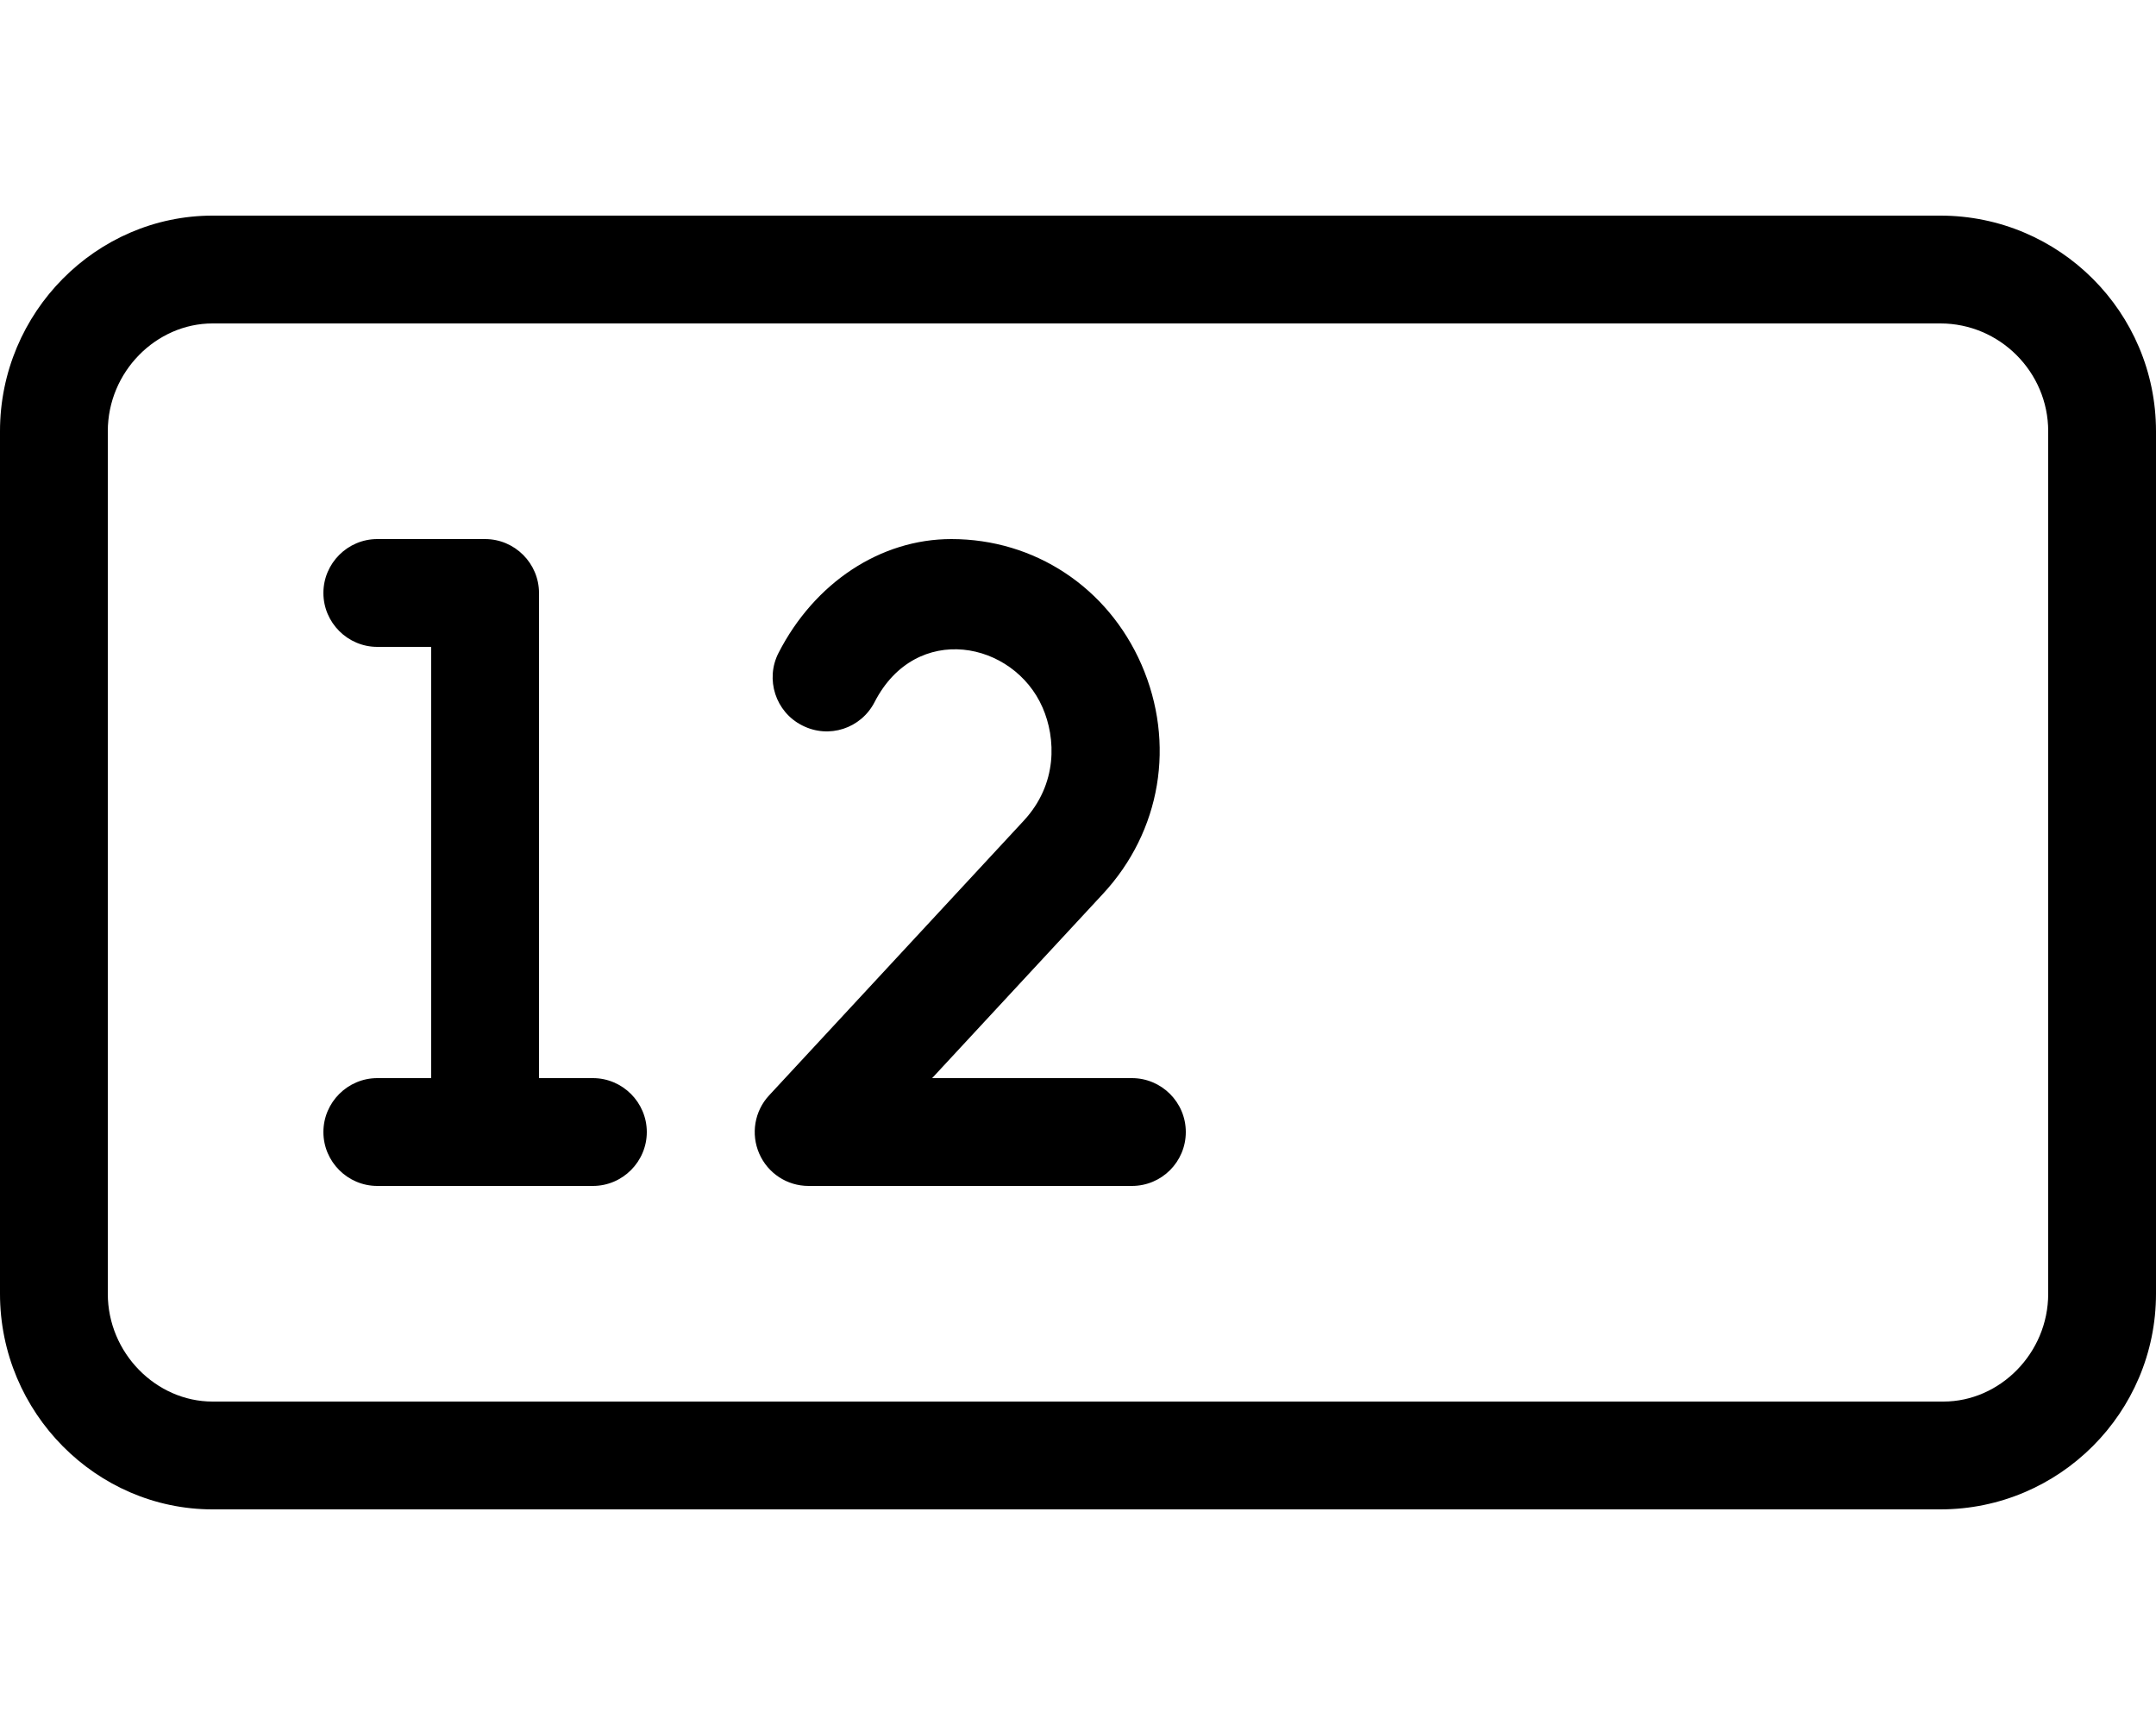 <svg xmlns="http://www.w3.org/2000/svg" viewBox="0 0 640 512"><!--! Font Awesome Pro 6.0.0-alpha3 by @fontawesome - https://fontawesome.com License - https://fontawesome.com/license (Commercial License) --><path d="M576 64H63.1C28.65 64 0 92.65 0 128v256c0 35.35 28.65 64 63.1 64H576C611.3 448 640 419.3 640 384V128C640 92.65 611.3 64 576 64zM608 384c0 17.64-14.35 32-31.1 32H63.1C46.35 416 32 401.6 32 384V128c0-17.64 14.35-32 31.1-32H576C593.6 96 608 110.4 608 128V384zM176 320H160V176C160 167.2 152.8 160 144 160h-32C103.2 160 96 167.2 96 176S103.2 192 112 192H128v128H112C103.2 320 96 327.2 96 336S103.2 352 112 352h64C184.8 352 192 344.8 192 336S184.8 320 176 320zM336 320H276.7l50.66-54.64c17.28-18.62 21.67-44.73 11.47-68.14C328.8 174.3 307.1 160 282.4 160C261.4 160 241.8 172.9 231.1 193.8C227.1 201.6 230.2 211.3 238.1 215.3c7.937 4.078 17.5 .938 21.53-6.938c12.28-23.89 41.27-18.08 49.86 1.656c3.953 9.062 4.547 22.64-5.609 33.59l-75.58 81.52c-4.328 4.656-5.469 11.44-2.922 17.28C227.9 348.2 233.6 352 240 352h96c8.844 0 16-7.156 16-16S344.8 320 336 320z"/></svg>